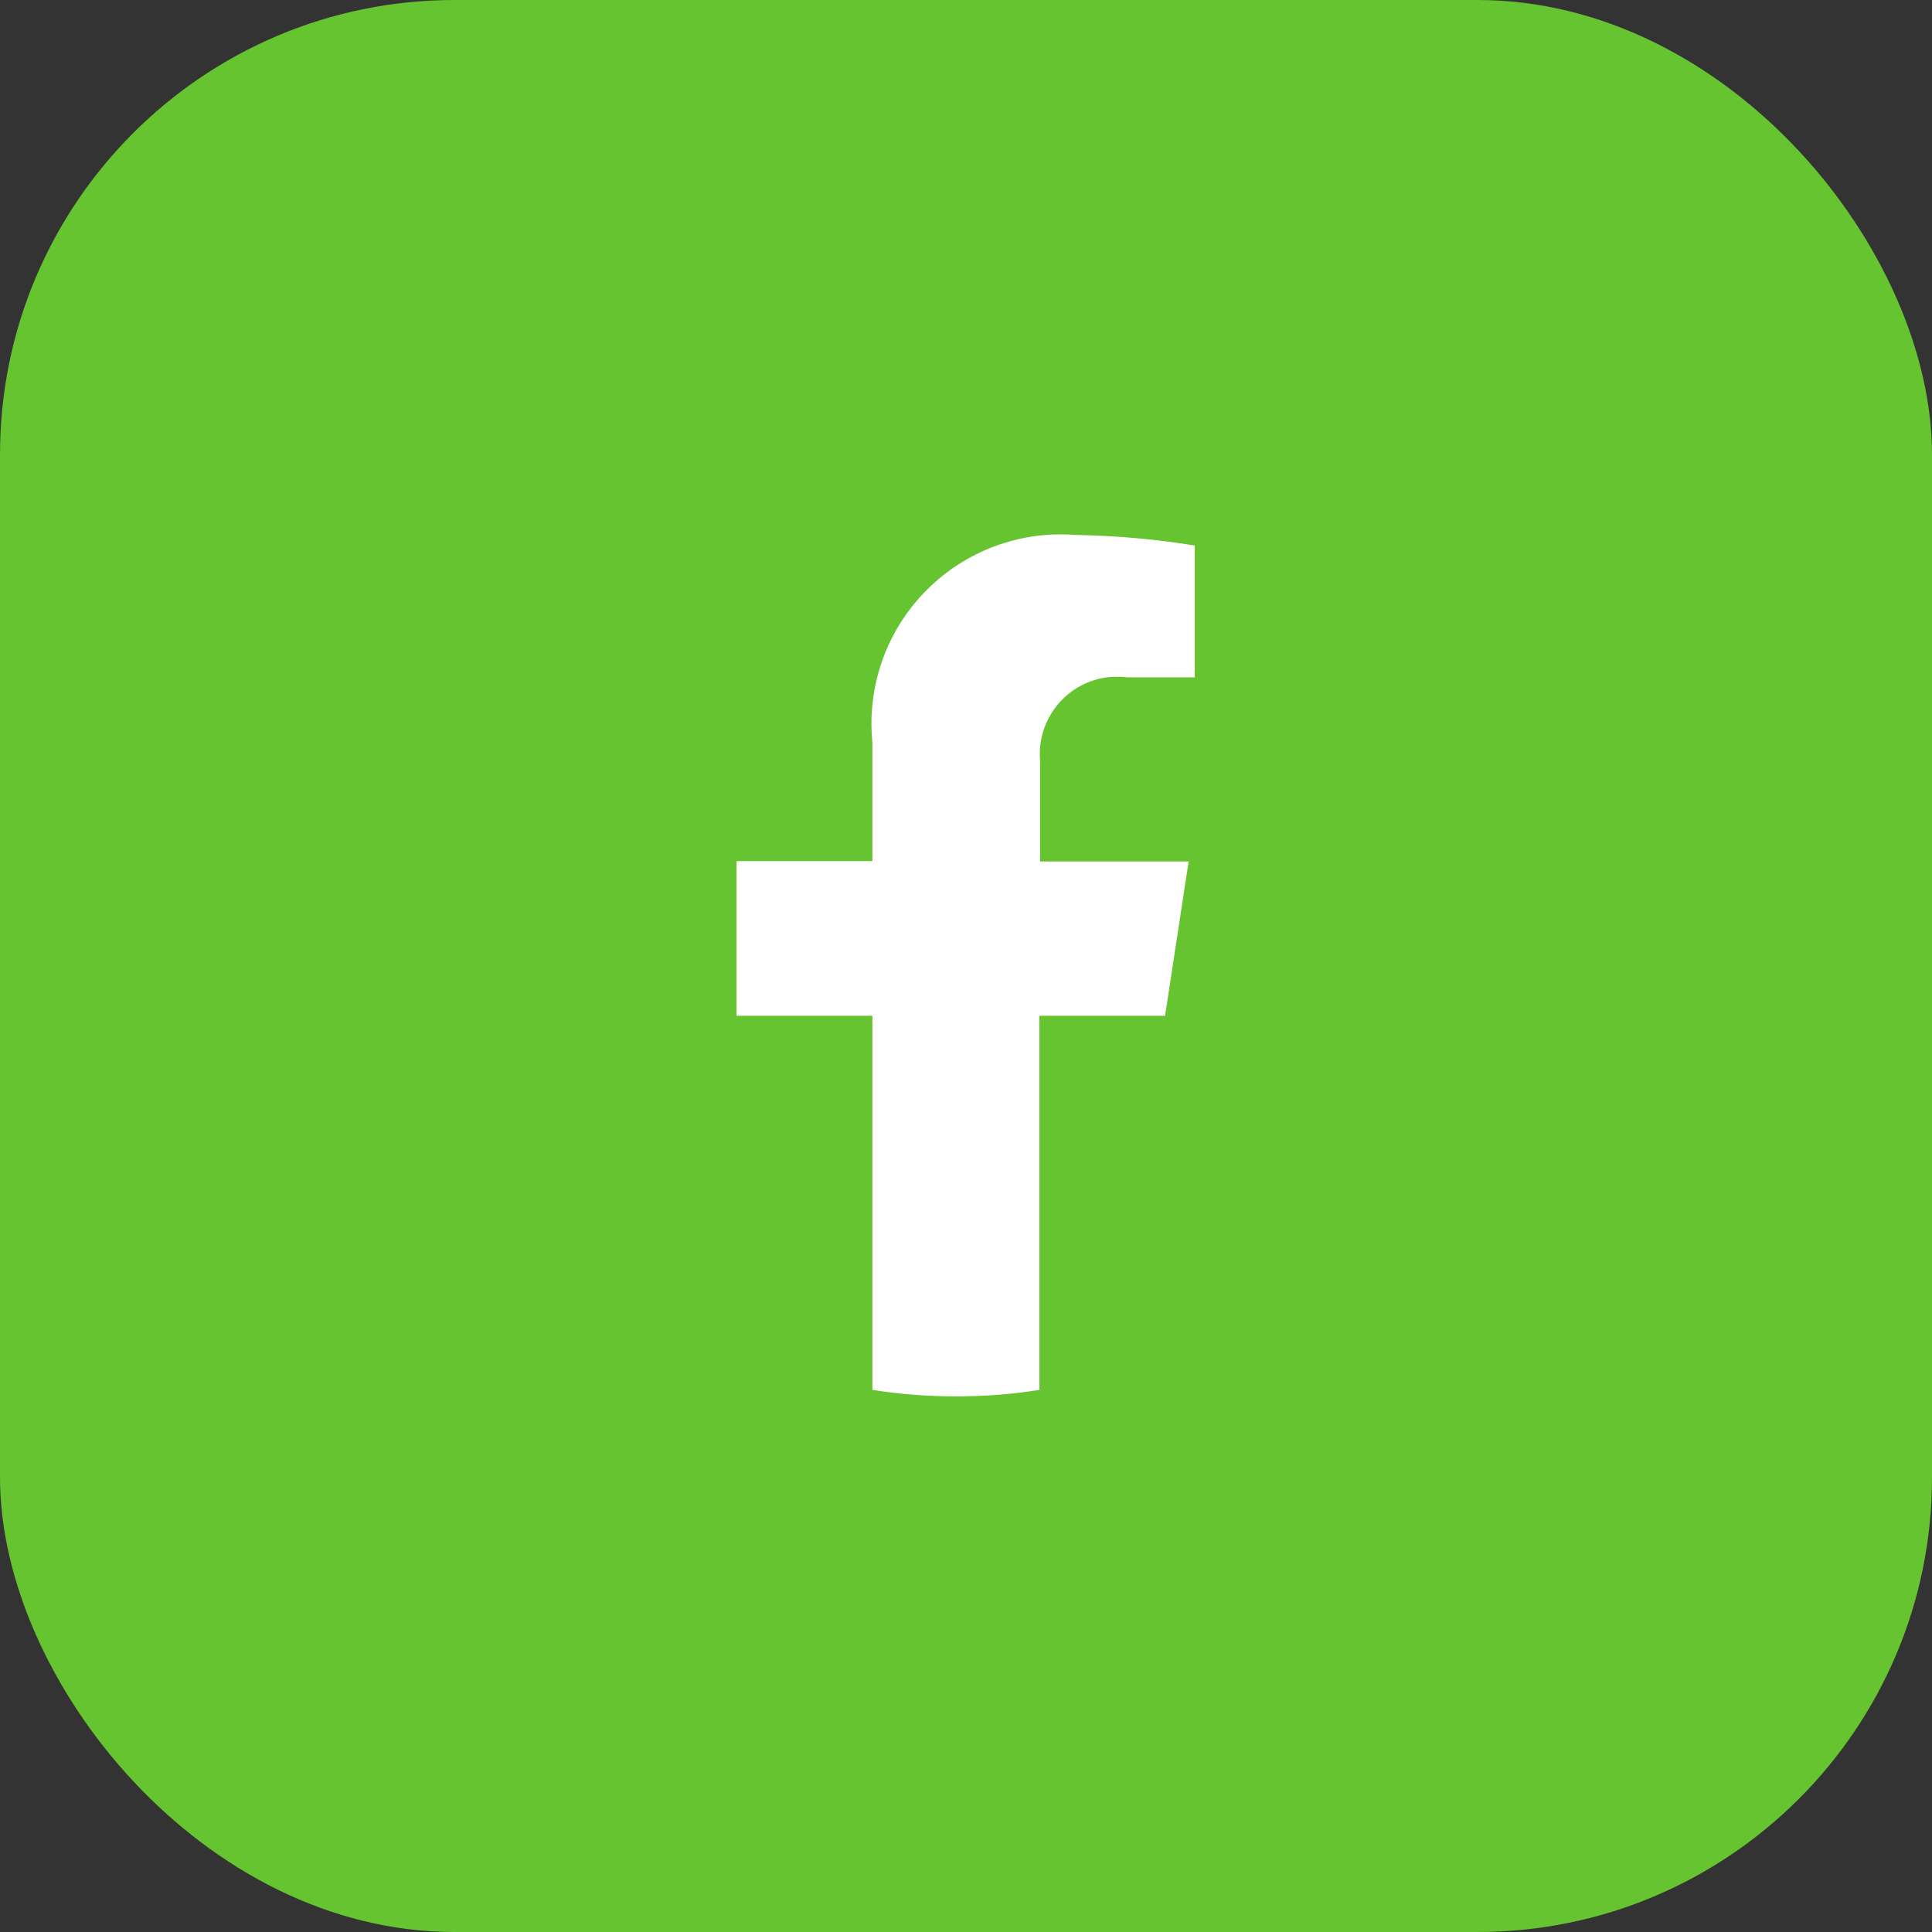 <svg xmlns="http://www.w3.org/2000/svg" id="Calque_2" viewBox="0 0 56.45 56.45"><rect x="0" y="0" width="56.45" height="56.45" fill="#333333" stroke="none"/><defs><style>.cls-1{fill:#66c430;}.cls-2{fill:#fff;}</style></defs><g id="Calque_1-2"><rect id="Rectangle_8" class="cls-1" width="56.45" height="56.45" rx="13.28" ry="13.28"></rect><g id="Groupe_10"><path id="Trac&#xE9;_1385" class="cls-2" d="m34.04,29.69l.69-4.52h-4.34v-2.94c-.11-1.24.81-2.34,2.05-2.45.17-.01.33-.01.5.01h1.97v-3.85c-1.16-.19-2.33-.29-3.5-.31-3.04-.23-5.69,2.04-5.93,5.08-.03.33-.02.67.01,1v3.45h-3.97v4.52h3.97v10.93c.81.13,1.63.19,2.44.19.82,0,1.64-.06,2.44-.19v-10.93h3.65Z"></path></g></g></svg>